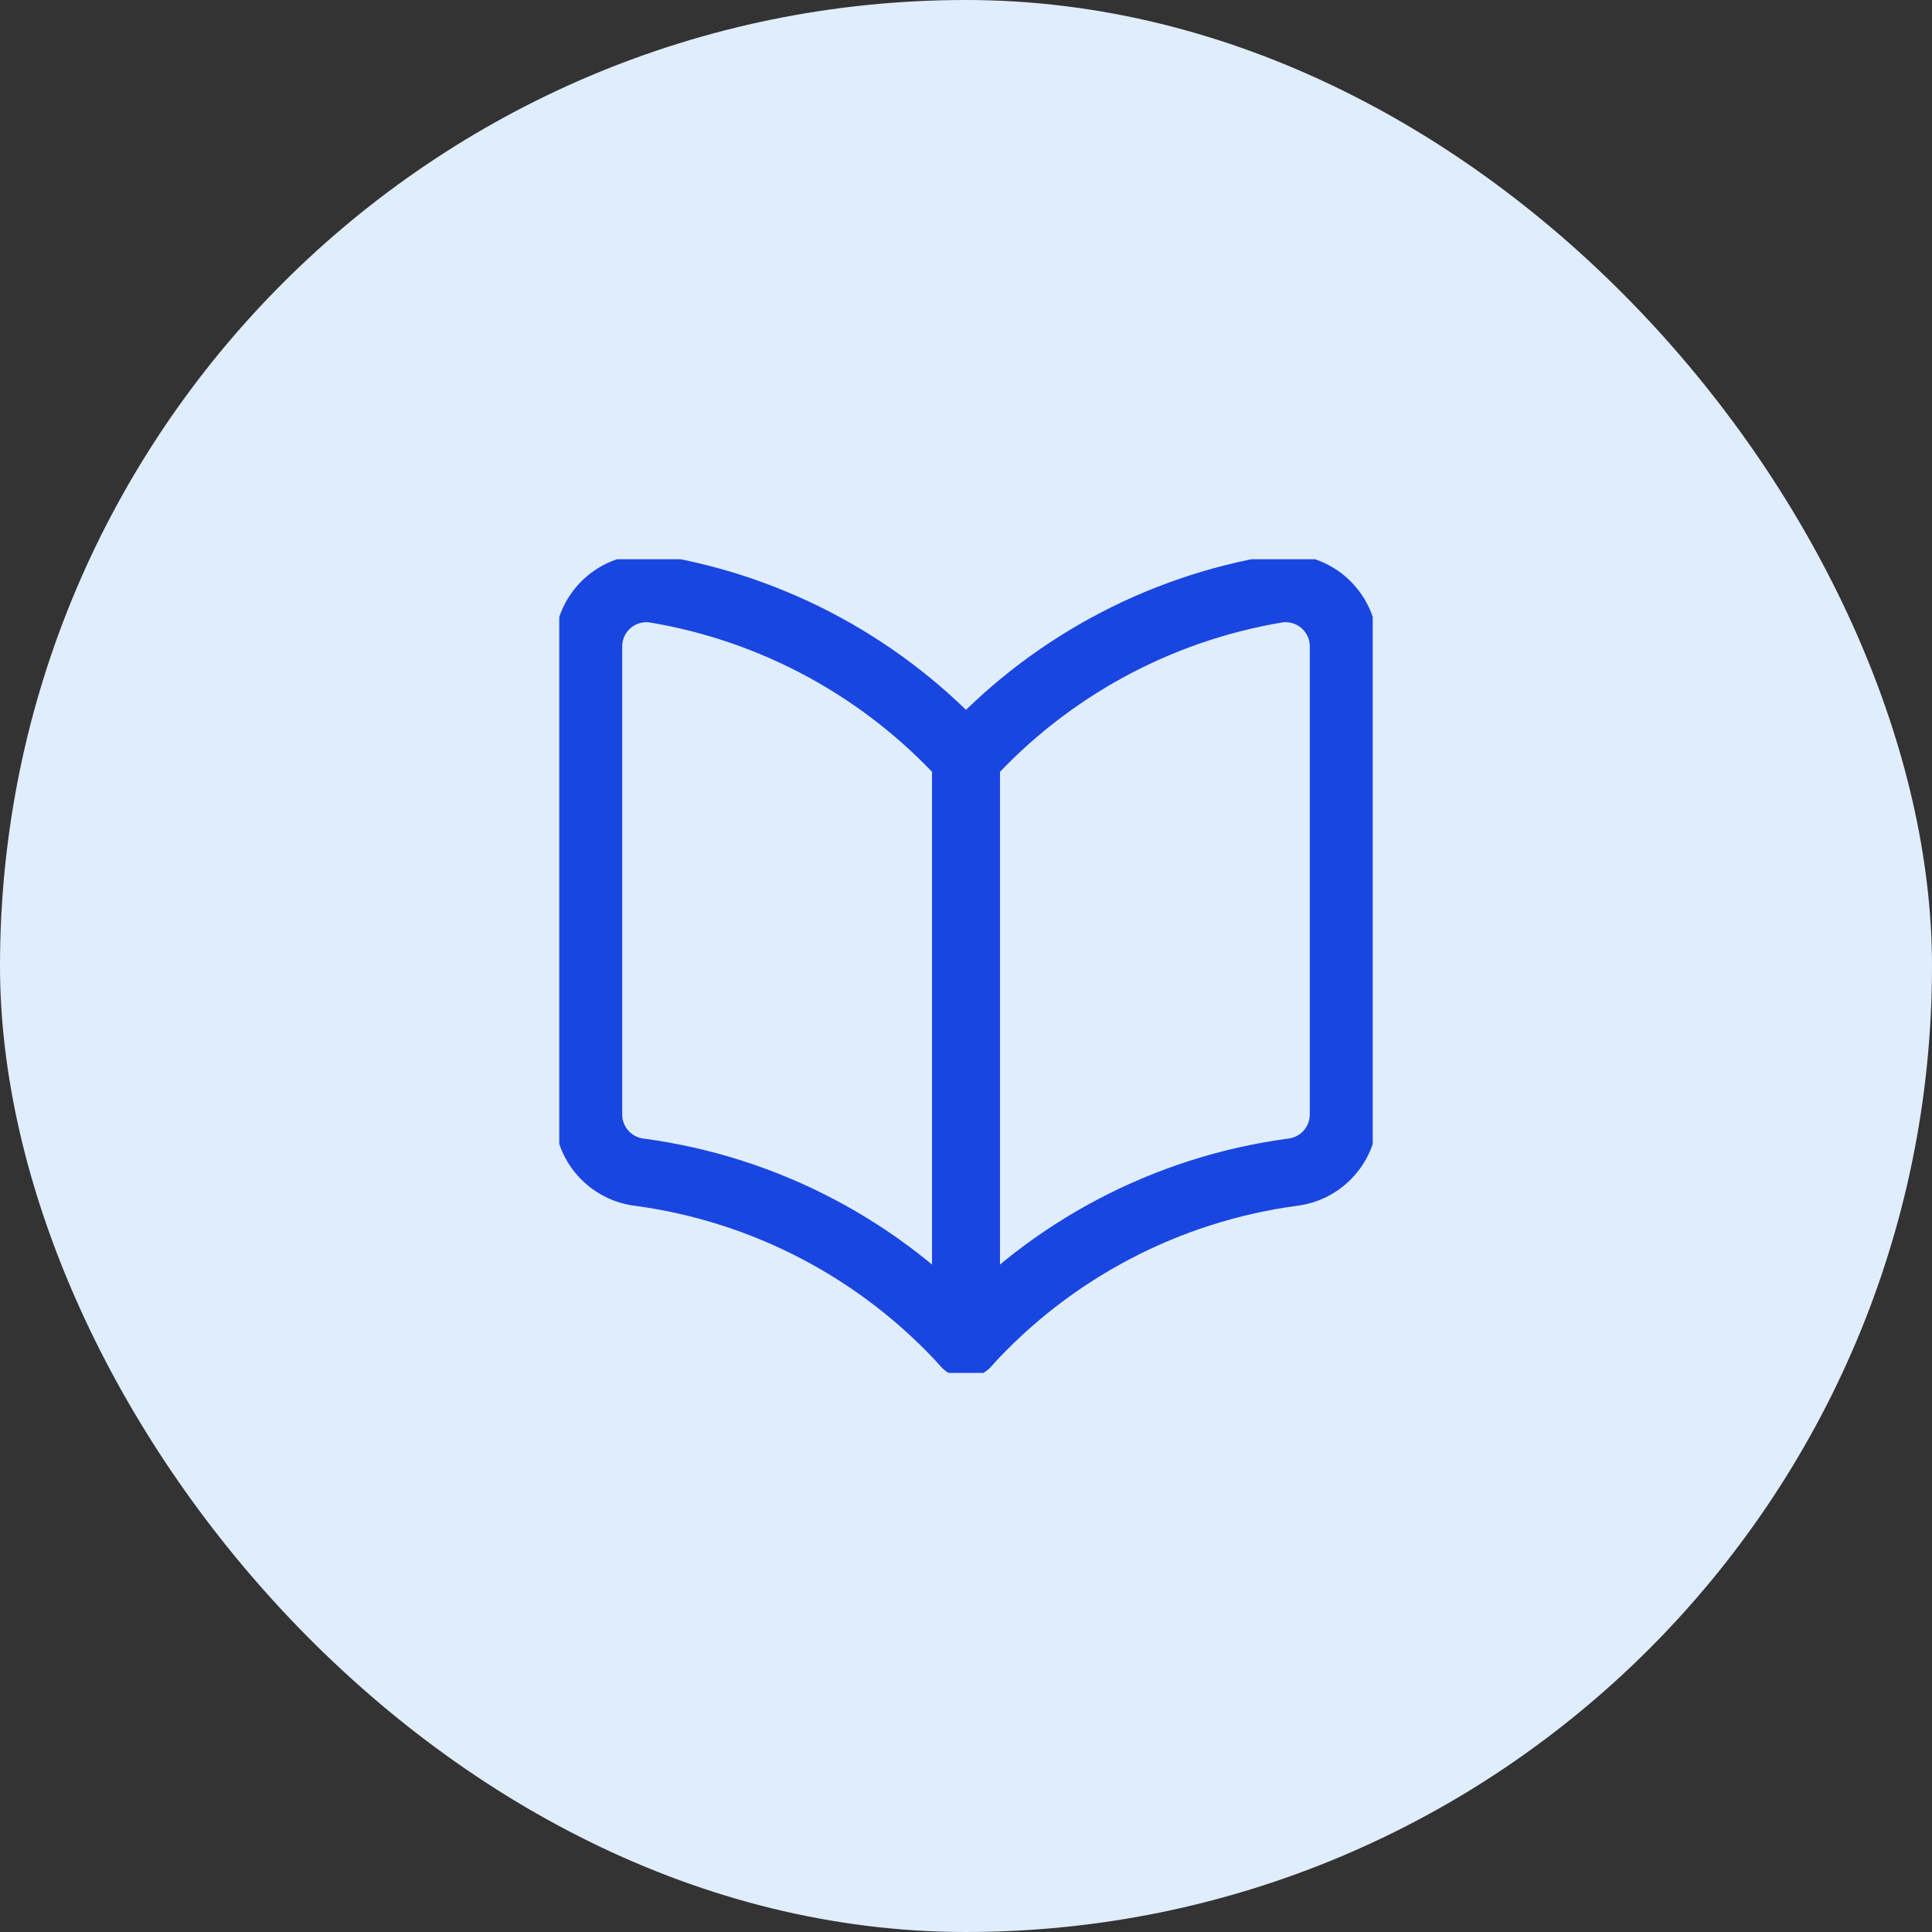 <svg width="57" height="57" viewBox="0 0 57 57" fill="none" xmlns="http://www.w3.org/2000/svg">
<rect x="0" y="0" width="57" height="57" fill="#333333" stroke="none"/>
<rect width="57" height="57" rx="28.5" fill="#E0EDFD"/>
<g clip-path="url(#clip0_33_8858)">
<path d="M28.5 39.643C25.989 36.878 22.584 35.087 18.883 34.586C18.462 34.539 18.073 34.338 17.791 34.021C17.509 33.705 17.355 33.295 17.357 32.871V19.071C17.357 18.824 17.411 18.579 17.514 18.354C17.618 18.129 17.769 17.929 17.957 17.768C18.142 17.61 18.358 17.494 18.592 17.425C18.825 17.358 19.071 17.34 19.311 17.374C22.85 17.961 26.088 19.725 28.5 22.38V39.643Z" stroke="#1946E0" stroke-width="2" stroke-linecap="round" stroke-linejoin="round"/>
<path d="M28.5 39.643C31.011 36.878 34.416 35.087 38.117 34.586C38.538 34.539 38.928 34.338 39.209 34.021C39.491 33.705 39.645 33.295 39.643 32.871V19.071C39.643 18.824 39.589 18.579 39.486 18.354C39.382 18.129 39.231 17.929 39.043 17.768C38.858 17.61 38.642 17.494 38.408 17.425C38.175 17.358 37.929 17.34 37.689 17.374C34.15 17.961 30.913 19.725 28.5 22.38V39.643Z" stroke="#1946E0" stroke-width="2" stroke-linecap="round" stroke-linejoin="round"/>
</g>
<defs>
<clipPath id="clip0_33_8858">
<rect width="24" height="24" fill="white" transform="translate(16.5 16.5)"/>
</clipPath>
</defs>
</svg>
